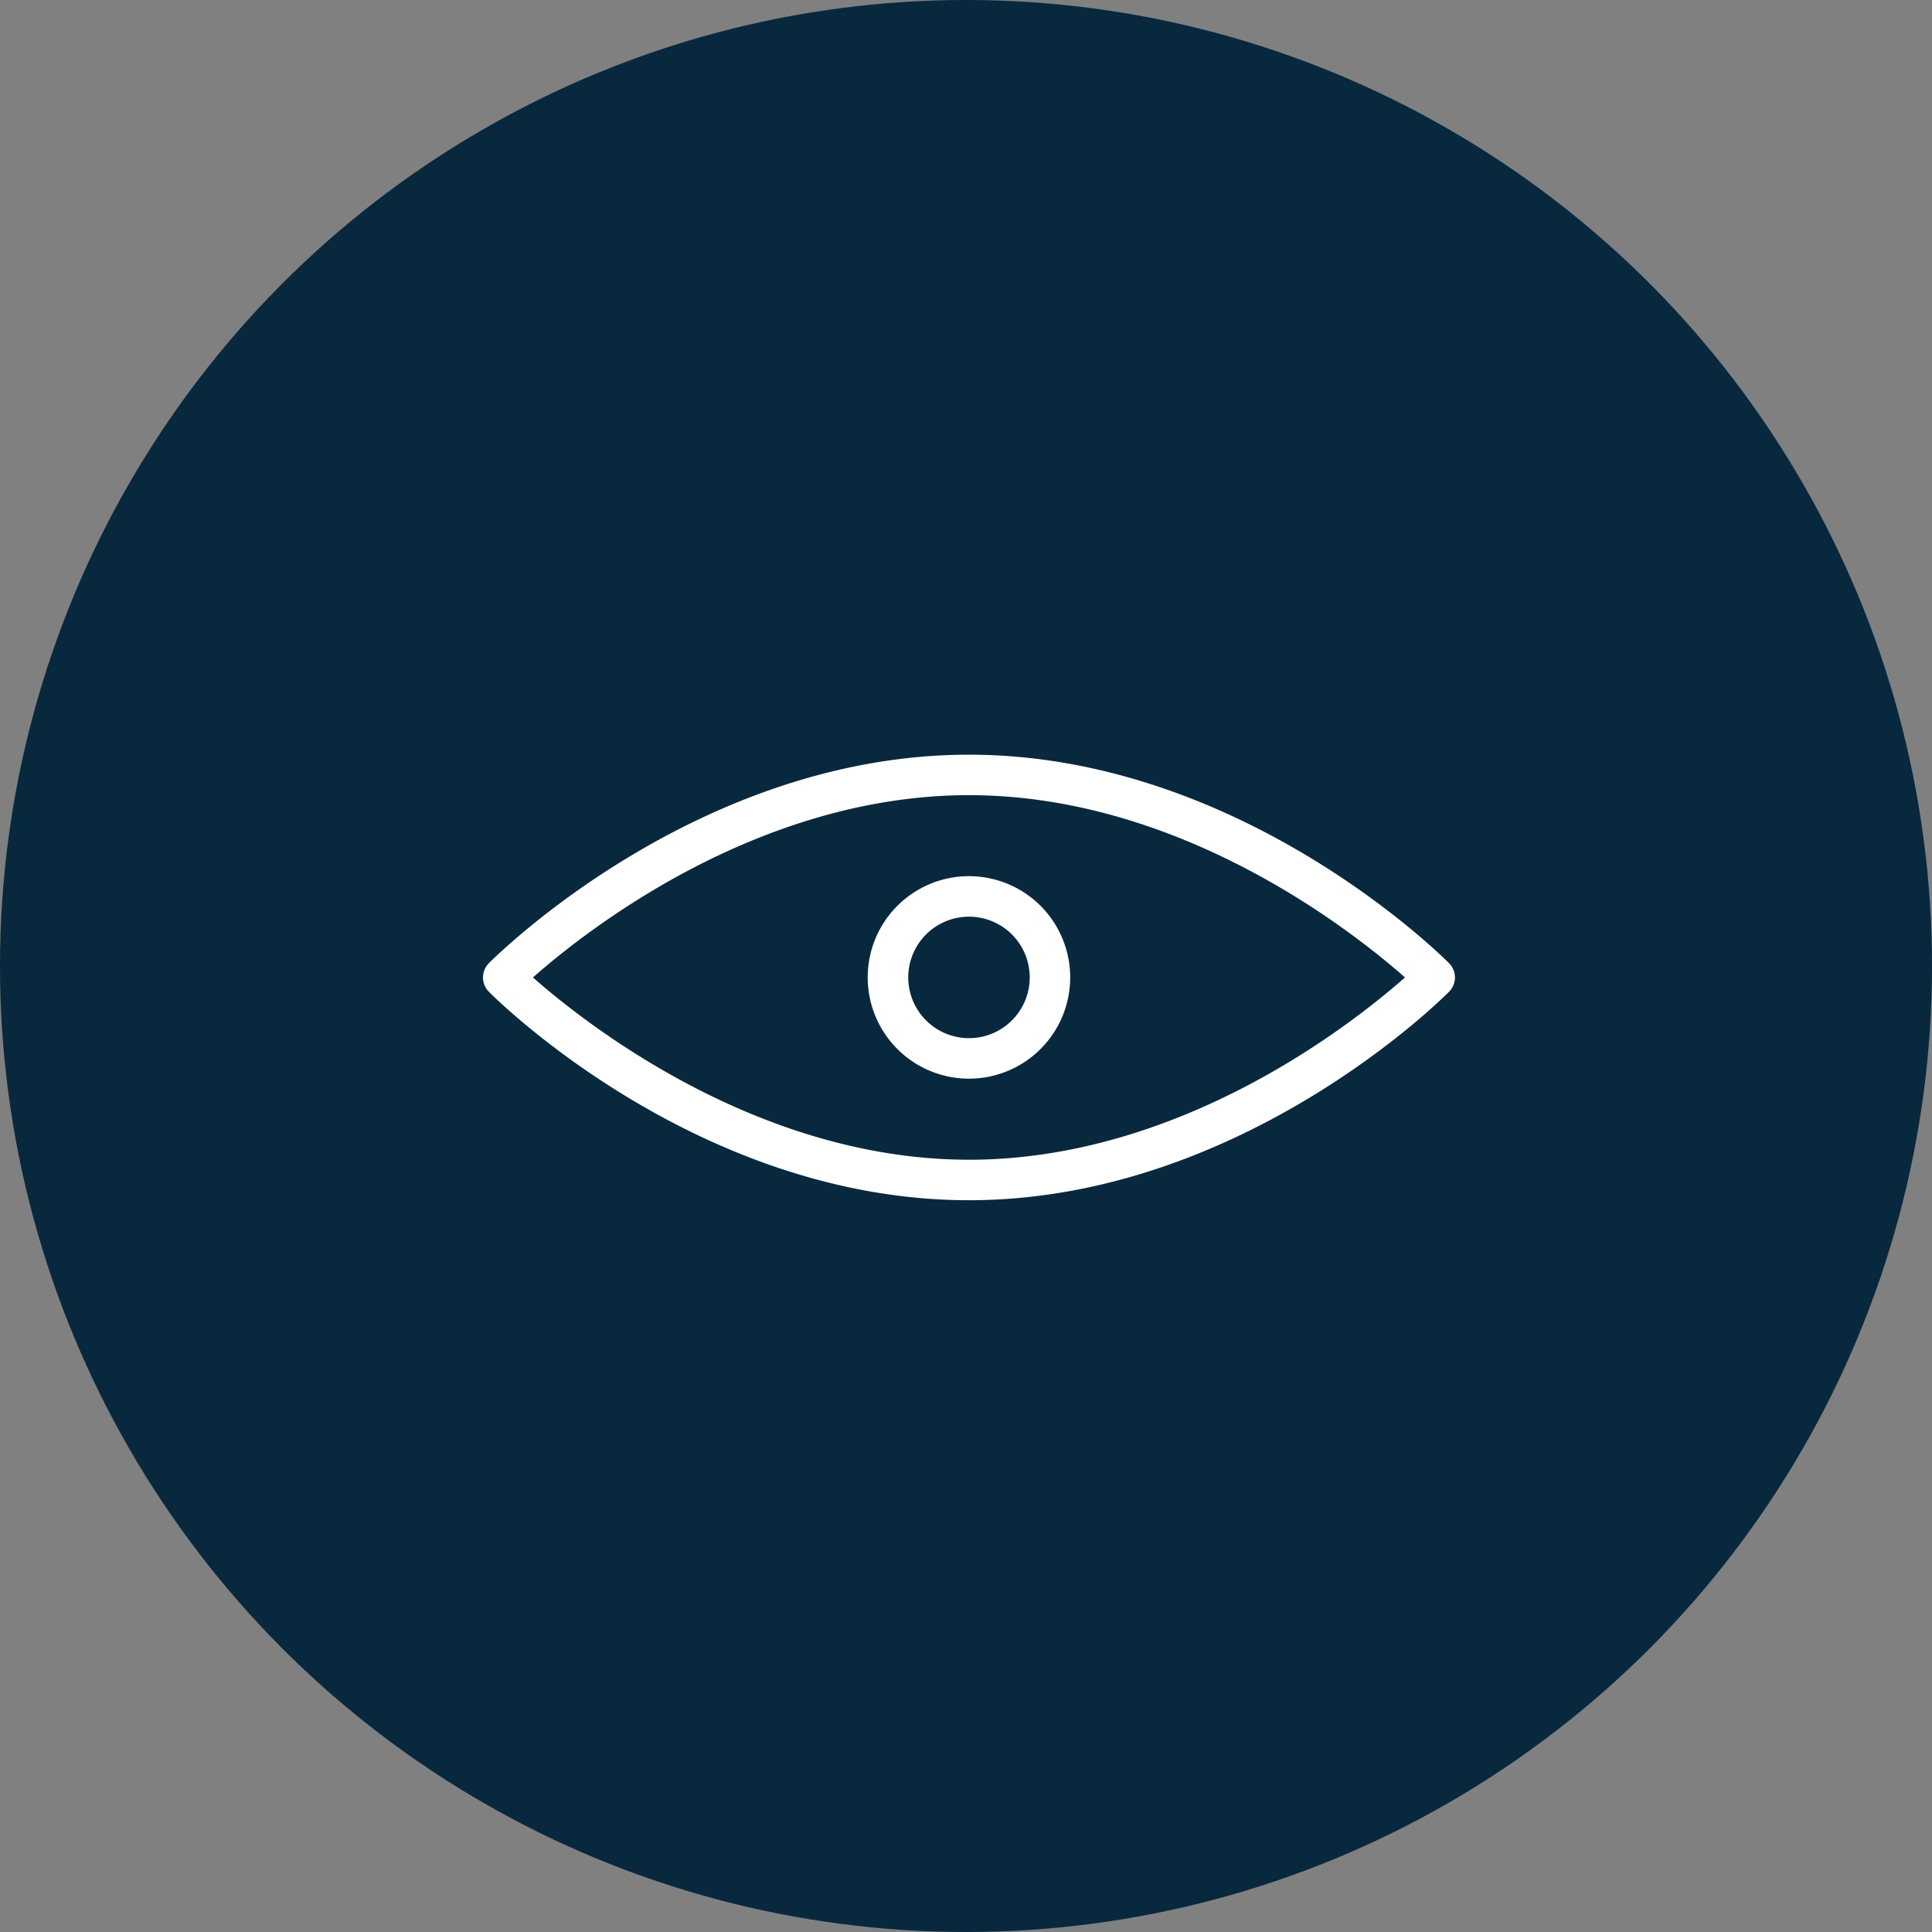 <svg xmlns="http://www.w3.org/2000/svg" width="64" height="64" viewBox="0 0 64 64"><rect x="0" y="0" width="64" height="64" fill="#808080" stroke="none"/><g id="ver-icon-monitor" transform="translate(3723 -11443.428)"><circle id="Ellipse_1567" data-name="Ellipse 1567" cx="32" cy="32" r="32" transform="translate(-3723 11443.428)" fill="#08283e"></circle><path id="Path_20834" data-name="Path 20834" d="M86.144,151.664c-8.943,0-15.624,6.628-15.907,6.91a.671.671,0,0,0,0,.939c.282.288,6.964,6.91,15.907,6.91s15.624-6.622,15.907-6.91h0a.671.671,0,0,0,0-.939c-.282-.282-6.964-6.91-15.907-6.91Zm0,13.417c-7.024,0-12.747-4.542-14.444-6.038,1.7-1.5,7.406-6.038,14.444-6.038s12.747,4.542,14.444,6.038C98.891,160.54,93.182,165.082,86.144,165.082Zm-3.354-6.038a3.354,3.354,0,1,0,.982-2.372A3.353,3.353,0,0,0,82.79,159.044Zm5.367,0a2.012,2.012,0,1,1-.589-1.423A2.013,2.013,0,0,1,88.157,159.044Z" transform="translate(-3777.046 11316.764)" fill="#fff"></path></g></svg>